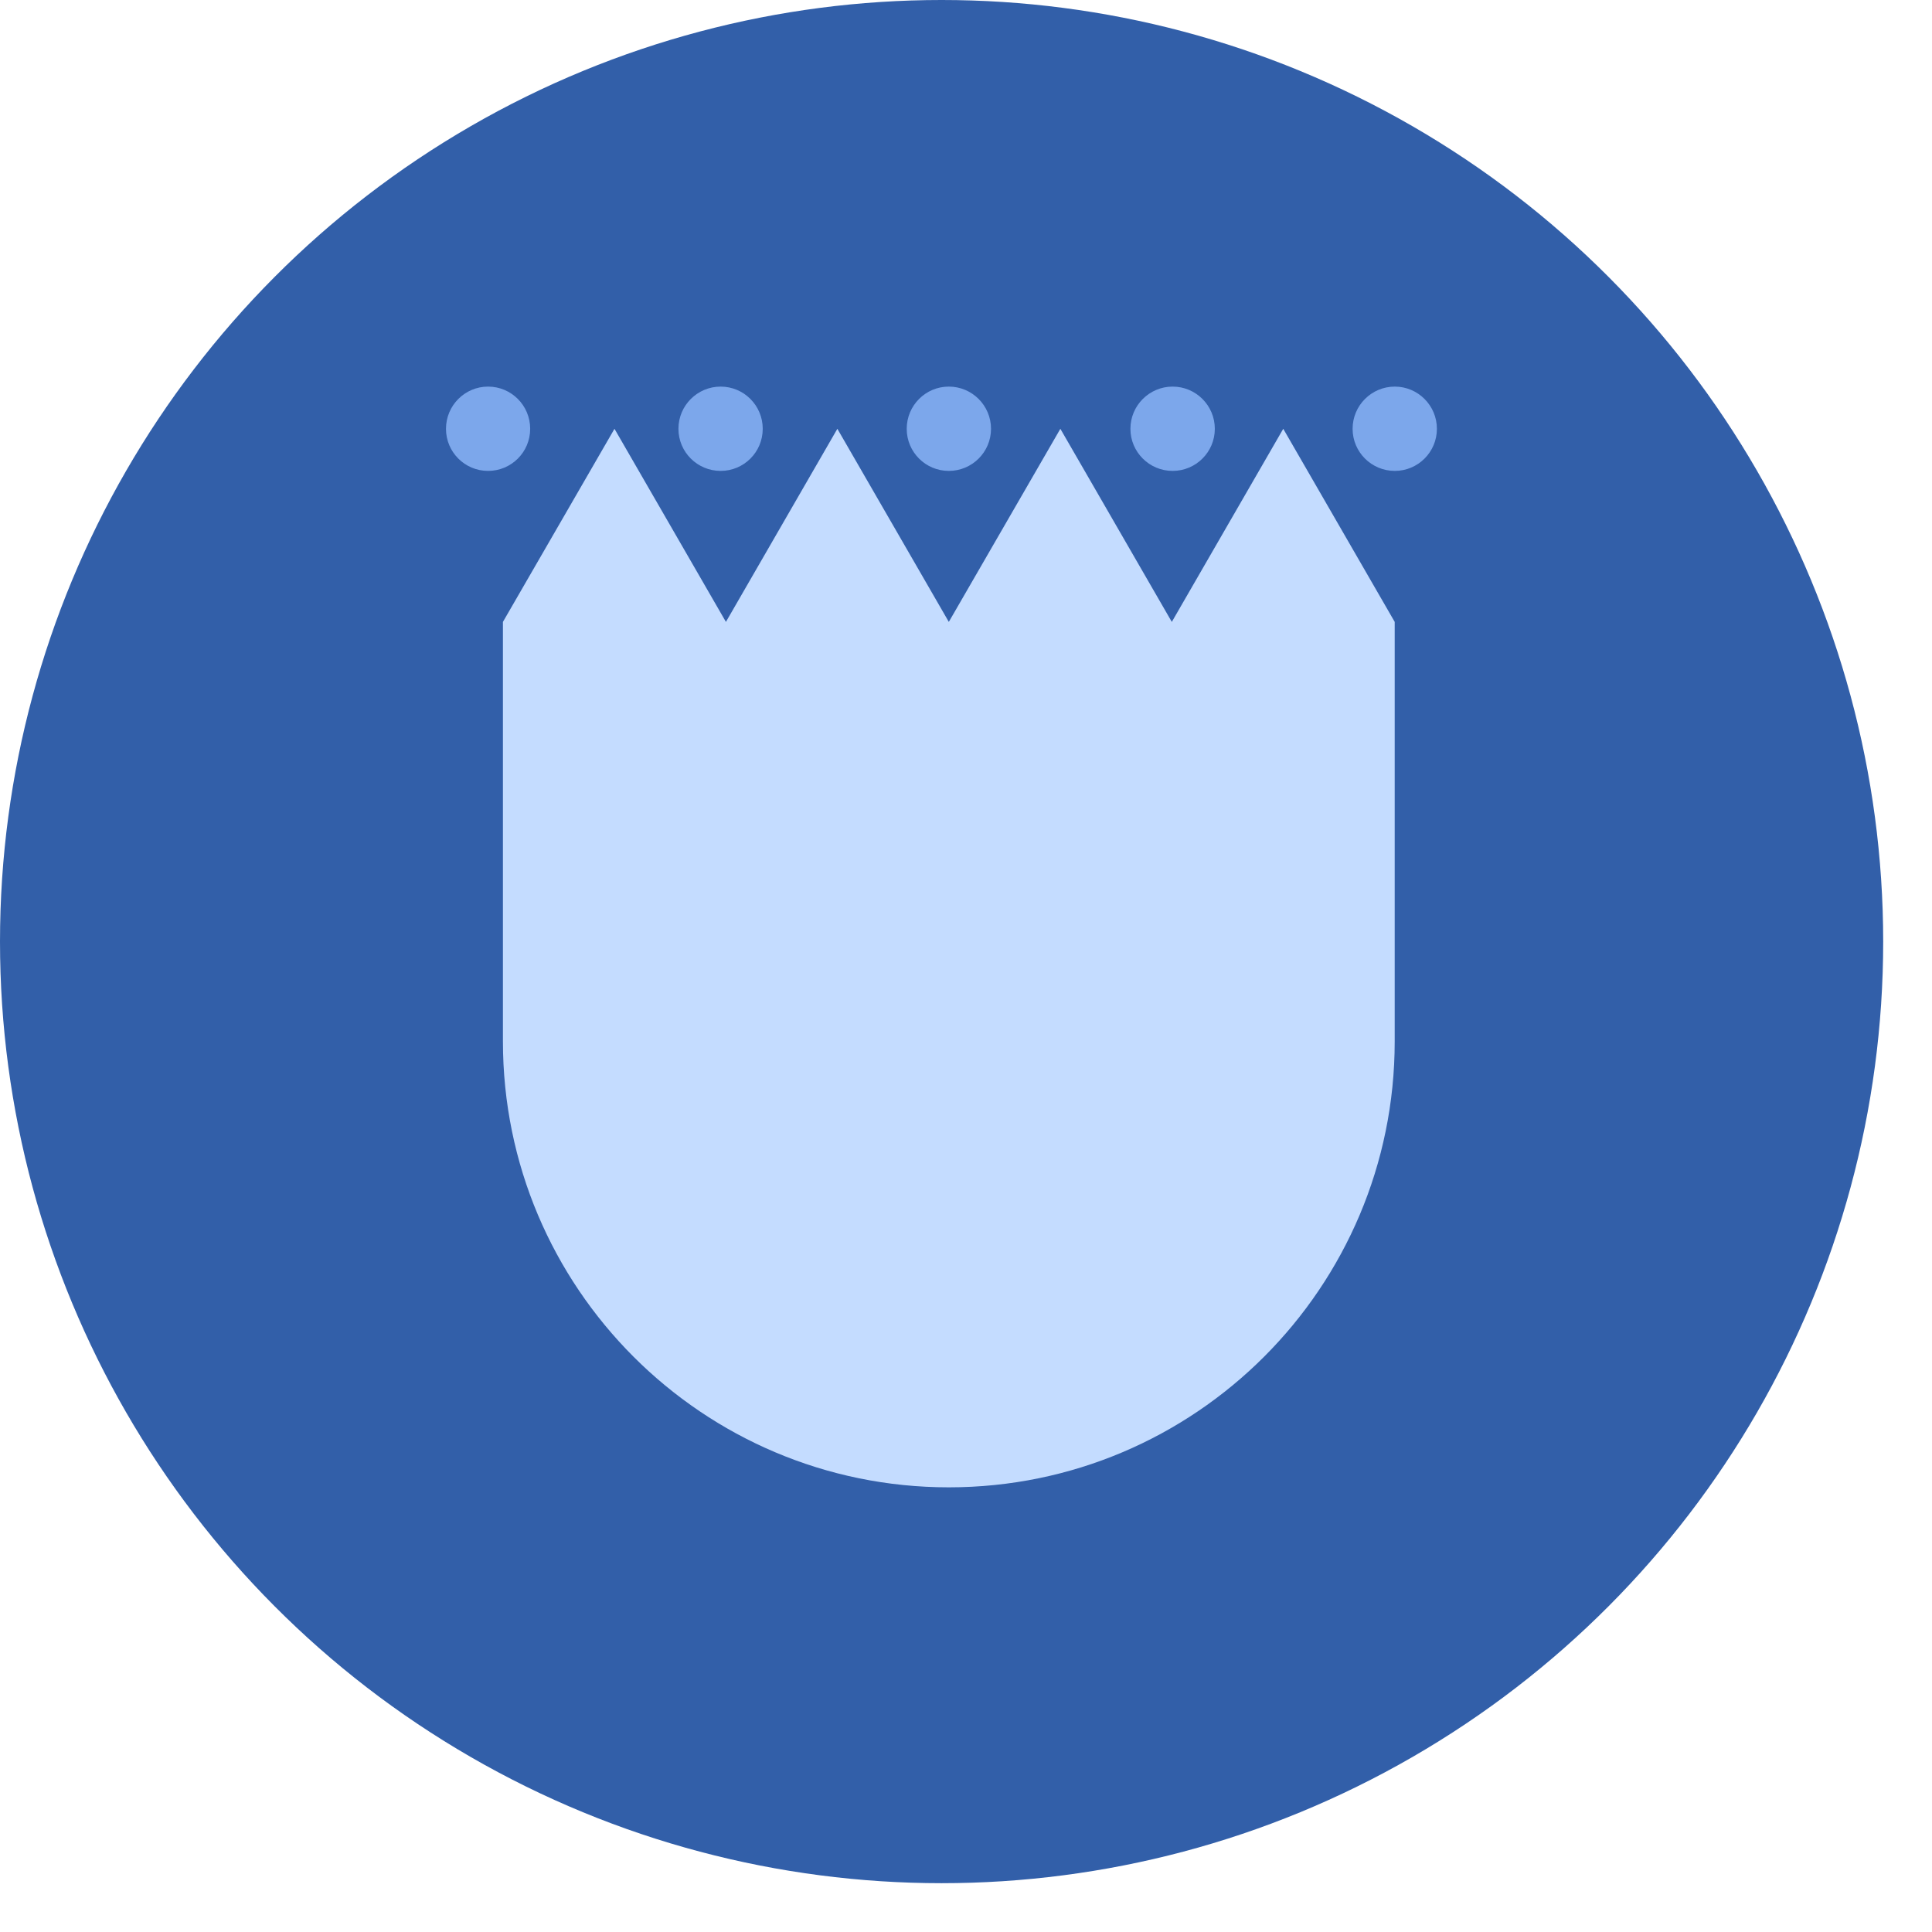 <?xml version="1.0" encoding="UTF-8"?> <svg xmlns="http://www.w3.org/2000/svg" width="19" height="19" viewBox="0 0 19 19" fill="none"><circle cx="9.26" cy="9.26" r="9.26" fill="#325FA9"></circle><path d="M5.214 4.217C5.214 4.446 5.029 4.631 4.8 4.631C4.571 4.631 4.386 4.446 4.386 4.217C4.386 3.988 4.571 3.802 4.8 3.802C5.029 3.802 5.214 3.988 5.214 4.217Z" fill="#7CA7EB"></path><path d="M7.501 4.217C7.501 4.446 7.316 4.631 7.087 4.631C6.858 4.631 6.672 4.446 6.672 4.217C6.672 3.988 6.858 3.802 7.087 3.802C7.316 3.802 7.501 3.988 7.501 4.217Z" fill="#7CA7EB"></path><path d="M14.131 4.217C14.131 4.446 13.945 4.631 13.717 4.631C13.488 4.631 13.302 4.446 13.302 4.217C13.302 3.988 13.488 3.802 13.717 3.802C13.945 3.802 14.131 3.988 14.131 4.217Z" fill="#7CA7EB"></path><path d="M9.746 4.217C9.746 4.446 9.56 4.631 9.331 4.631C9.102 4.631 8.917 4.446 8.917 4.217C8.917 3.988 9.102 3.802 9.331 3.802C9.56 3.802 9.746 3.988 9.746 4.217Z" fill="#7CA7EB"></path><path d="M11.947 4.217C11.947 4.446 11.761 4.631 11.532 4.631C11.303 4.631 11.117 4.446 11.117 4.217C11.117 3.988 11.303 3.802 11.532 3.802C11.761 3.802 11.947 3.988 11.947 4.217Z" fill="#7CA7EB"></path><path d="M12.62 4.217L11.524 6.116L10.428 4.217L9.331 6.116L8.235 4.217L7.139 6.116L6.043 4.217L4.946 6.116V10.242C4.946 12.663 6.909 14.627 9.331 14.627C11.753 14.627 13.716 12.663 13.716 10.242V6.116L12.62 4.217Z" fill="#C4DCFF"></path></svg> 